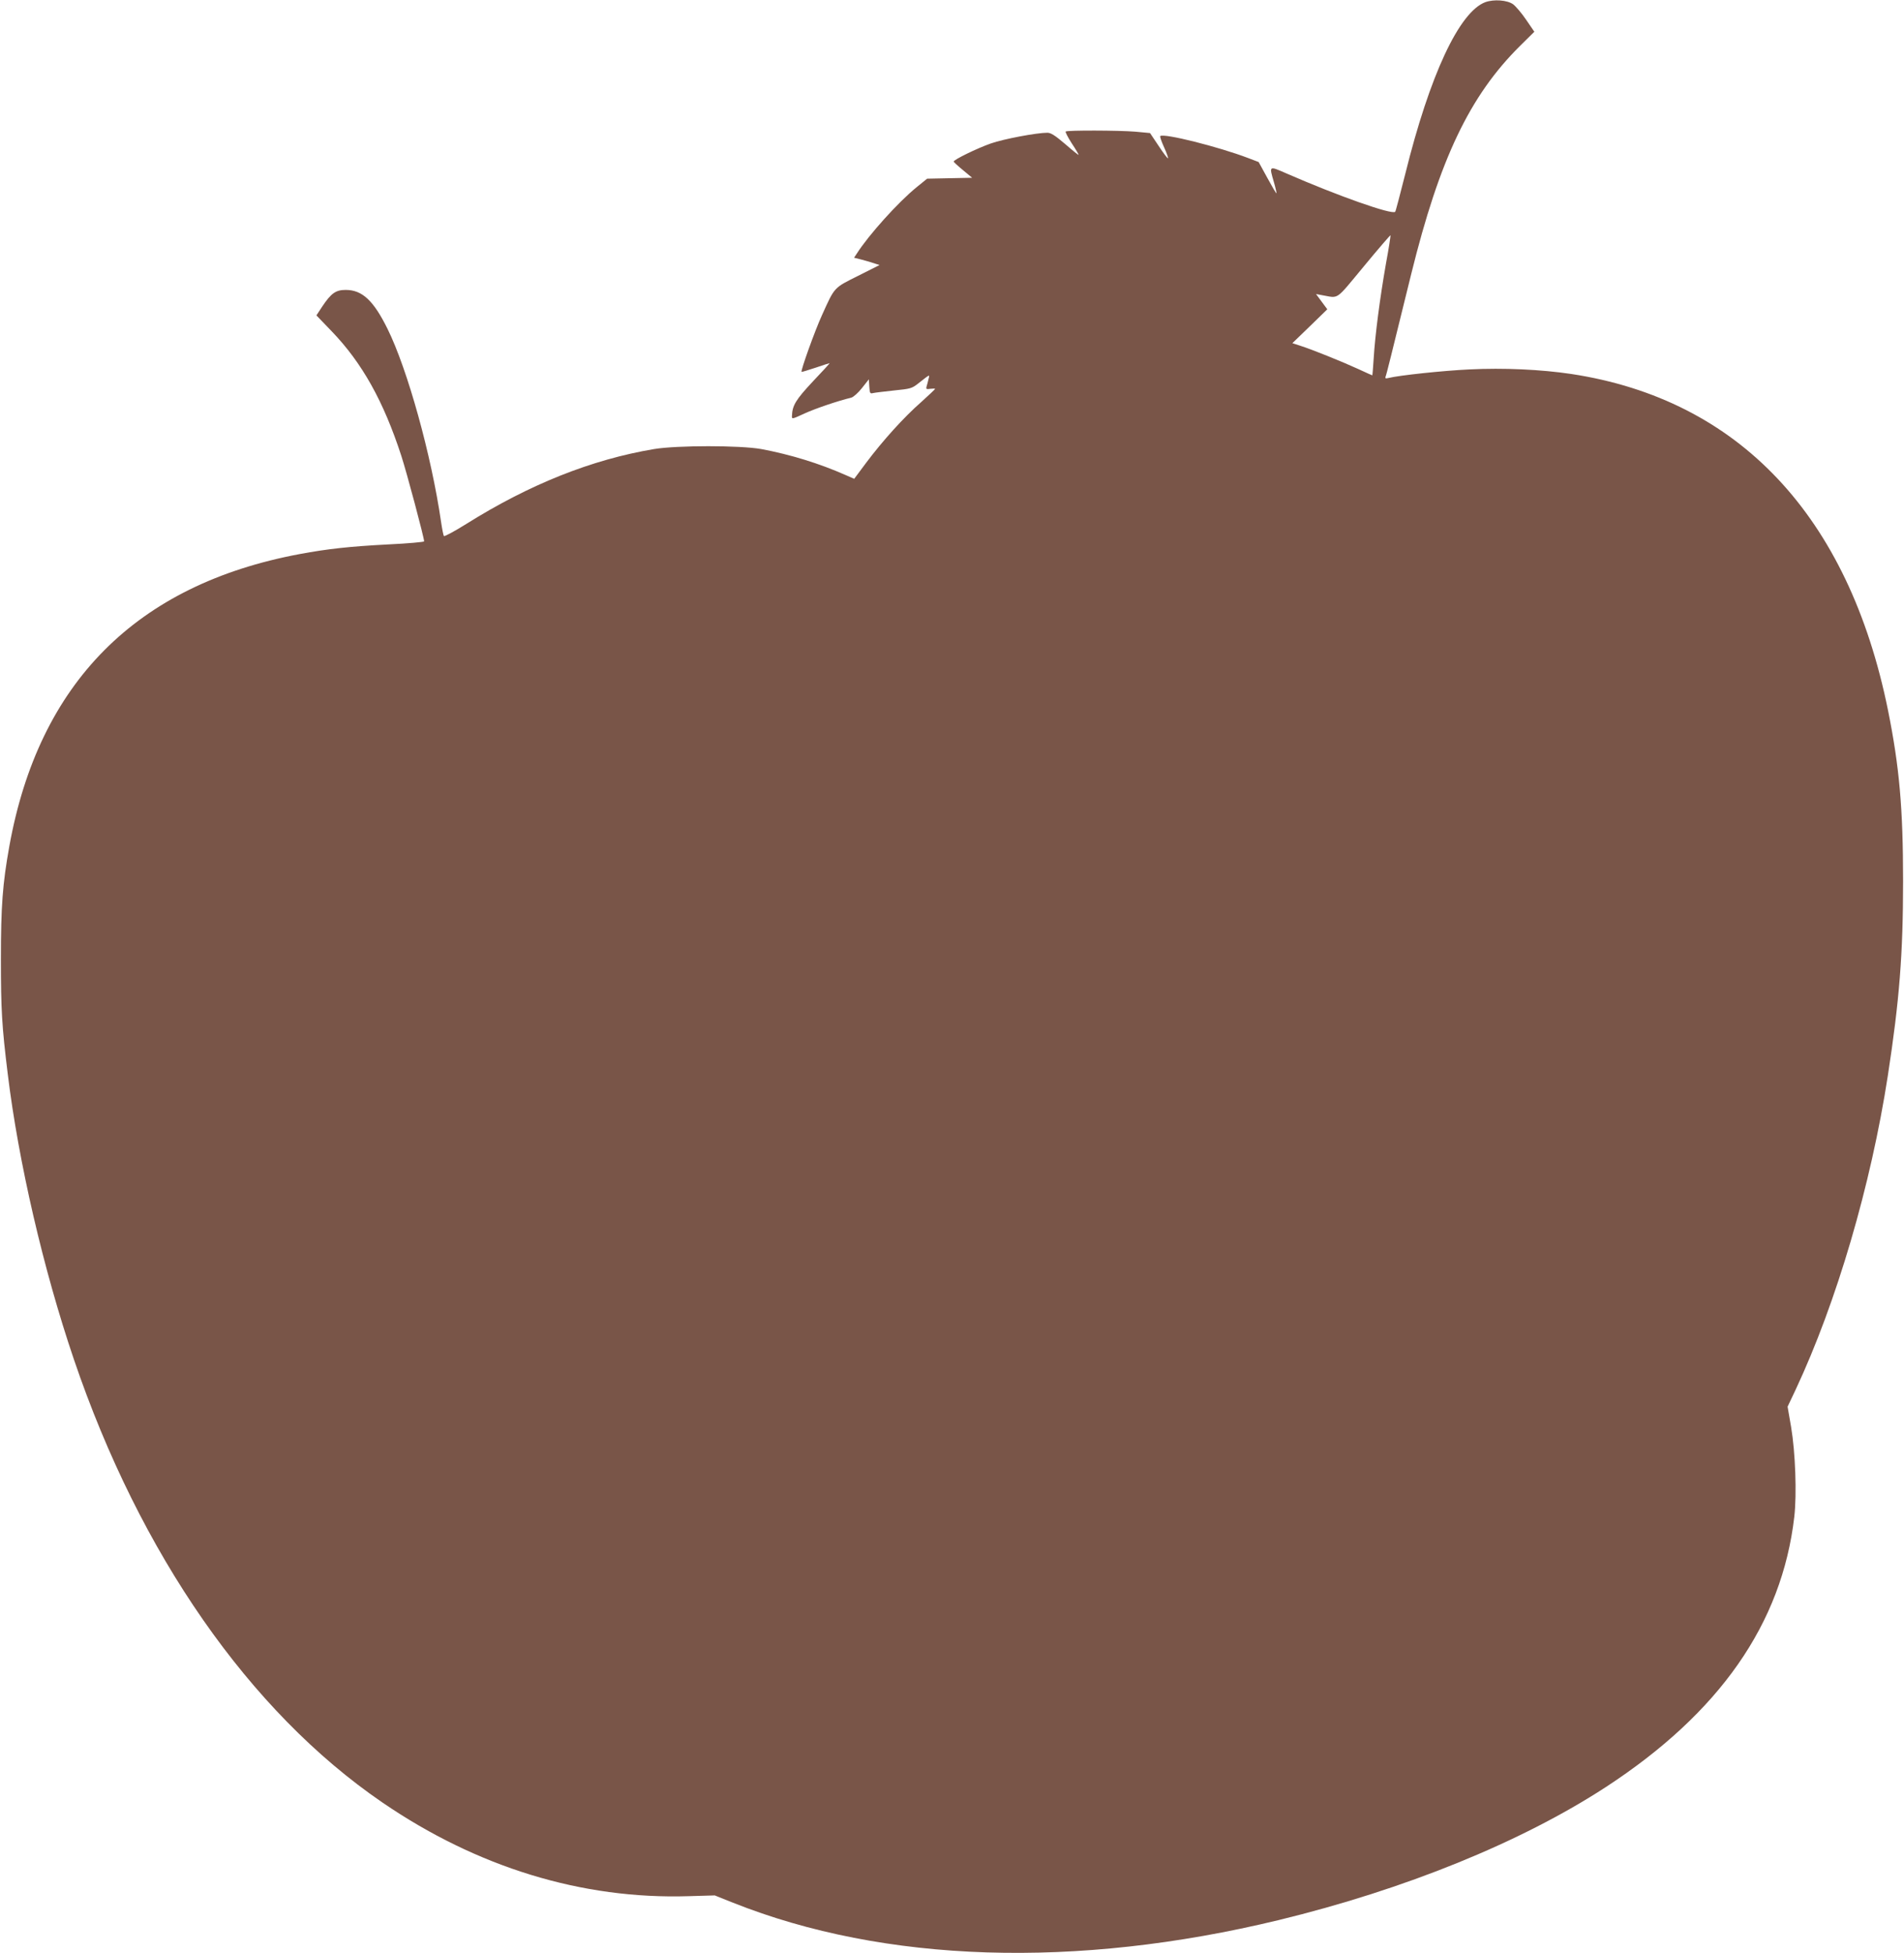 <?xml version="1.0" standalone="no"?>
<!DOCTYPE svg PUBLIC "-//W3C//DTD SVG 20010904//EN"
 "http://www.w3.org/TR/2001/REC-SVG-20010904/DTD/svg10.dtd">
<svg version="1.0" xmlns="http://www.w3.org/2000/svg"
 width="1248pt" height="1280pt" viewBox="0 0 1248 1280"
 preserveAspectRatio="xMidYMid meet">
<g transform="translate(0,1280) scale(0.1,-0.1)"
fill="#795548" stroke="none">
<path d="M9736 12786 c-171 -64 -364 -476 -525 -1126 -34 -134 -63 -246 -66
-248 -21 -21 -375 104 -712 251 -117 51 -115 53 -83 -57 11 -38 18 -71 17 -73
-2 -2 -29 44 -60 101 l-57 104 -68 26 c-194 74 -556 165 -577 144 -3 -3 8 -36
25 -73 17 -37 28 -70 26 -72 -3 -3 -30 33 -61 80 l-57 85 -96 9 c-108 9 -448
10 -457 1 -3 -3 14 -37 39 -76 26 -39 46 -73 46 -77 0 -3 -39 28 -87 70 -68
58 -95 75 -118 75 -71 0 -287 -41 -370 -70 -91 -32 -245 -107 -244 -119 0 -3
27 -28 61 -56 l60 -50 -148 -3 -147 -3 -69 -56 c-122 -99 -315 -314 -392 -435
l-18 -27 44 -11 c24 -6 61 -17 83 -24 l40 -13 -141 -71 c-160 -80 -152 -71
-236 -257 -46 -100 -141 -365 -134 -372 1 -2 42 11 91 27 49 17 91 30 93 30 2
0 -47 -54 -110 -120 -112 -120 -135 -157 -137 -227 -1 -21 2 -20 82 17 70 32
216 82 307 104 14 4 45 31 70 63 l45 57 3 -48 c3 -44 5 -47 25 -42 12 3 74 10
137 17 109 11 117 13 160 47 79 62 74 60 66 27 -4 -16 -9 -38 -13 -49 -4 -16
-1 -18 26 -14 17 2 31 2 30 -1 -1 -3 -42 -42 -92 -87 -112 -98 -251 -252 -359
-396 l-79 -106 -57 25 c-172 76 -360 134 -552 170 -139 25 -552 25 -703 0
-411 -69 -818 -232 -1231 -491 -77 -48 -142 -83 -146 -79 -4 4 -12 46 -19 93
-63 434 -219 998 -351 1265 -92 186 -166 255 -274 255 -65 0 -95 -21 -154
-109 l-38 -58 101 -105 c199 -207 339 -458 455 -814 36 -110 150 -538 150
-562 0 -4 -107 -14 -237 -20 -250 -13 -396 -29 -578 -63 -1072 -200 -1711
-844 -1904 -1916 -44 -245 -55 -392 -55 -738 0 -331 6 -439 45 -755 70 -574
233 -1279 433 -1868 434 -1278 1151 -2308 2021 -2904 622 -426 1310 -637 2010
-615 l170 5 120 -48 c993 -395 2248 -435 3575 -114 828 201 1589 510 2144 871
747 487 1156 1072 1237 1773 17 149 7 422 -21 588 l-23 133 53 112 c268 572
493 1338 604 2057 76 494 100 798 100 1275 0 477 -24 749 -99 1121 -258 1272
-977 2036 -2075 2203 -201 30 -443 41 -668 30 -173 -8 -463 -39 -530 -56 -20
-5 -24 -3 -20 9 6 14 32 119 168 672 186 754 383 1168 713 1495 l94 93 -54 79
c-29 43 -68 88 -85 101 -39 28 -126 34 -182 14z m-652 -1716 c-39 -223 -71
-467 -80 -619 -4 -61 -8 -111 -9 -111 -1 0 -42 18 -91 41 -100 46 -302 128
-381 153 l-52 17 115 111 114 111 -37 50 -37 50 37 -7 c117 -20 85 -42 277
189 94 114 173 205 174 203 2 -1 -11 -86 -30 -188z"/>
</g>
</svg>
